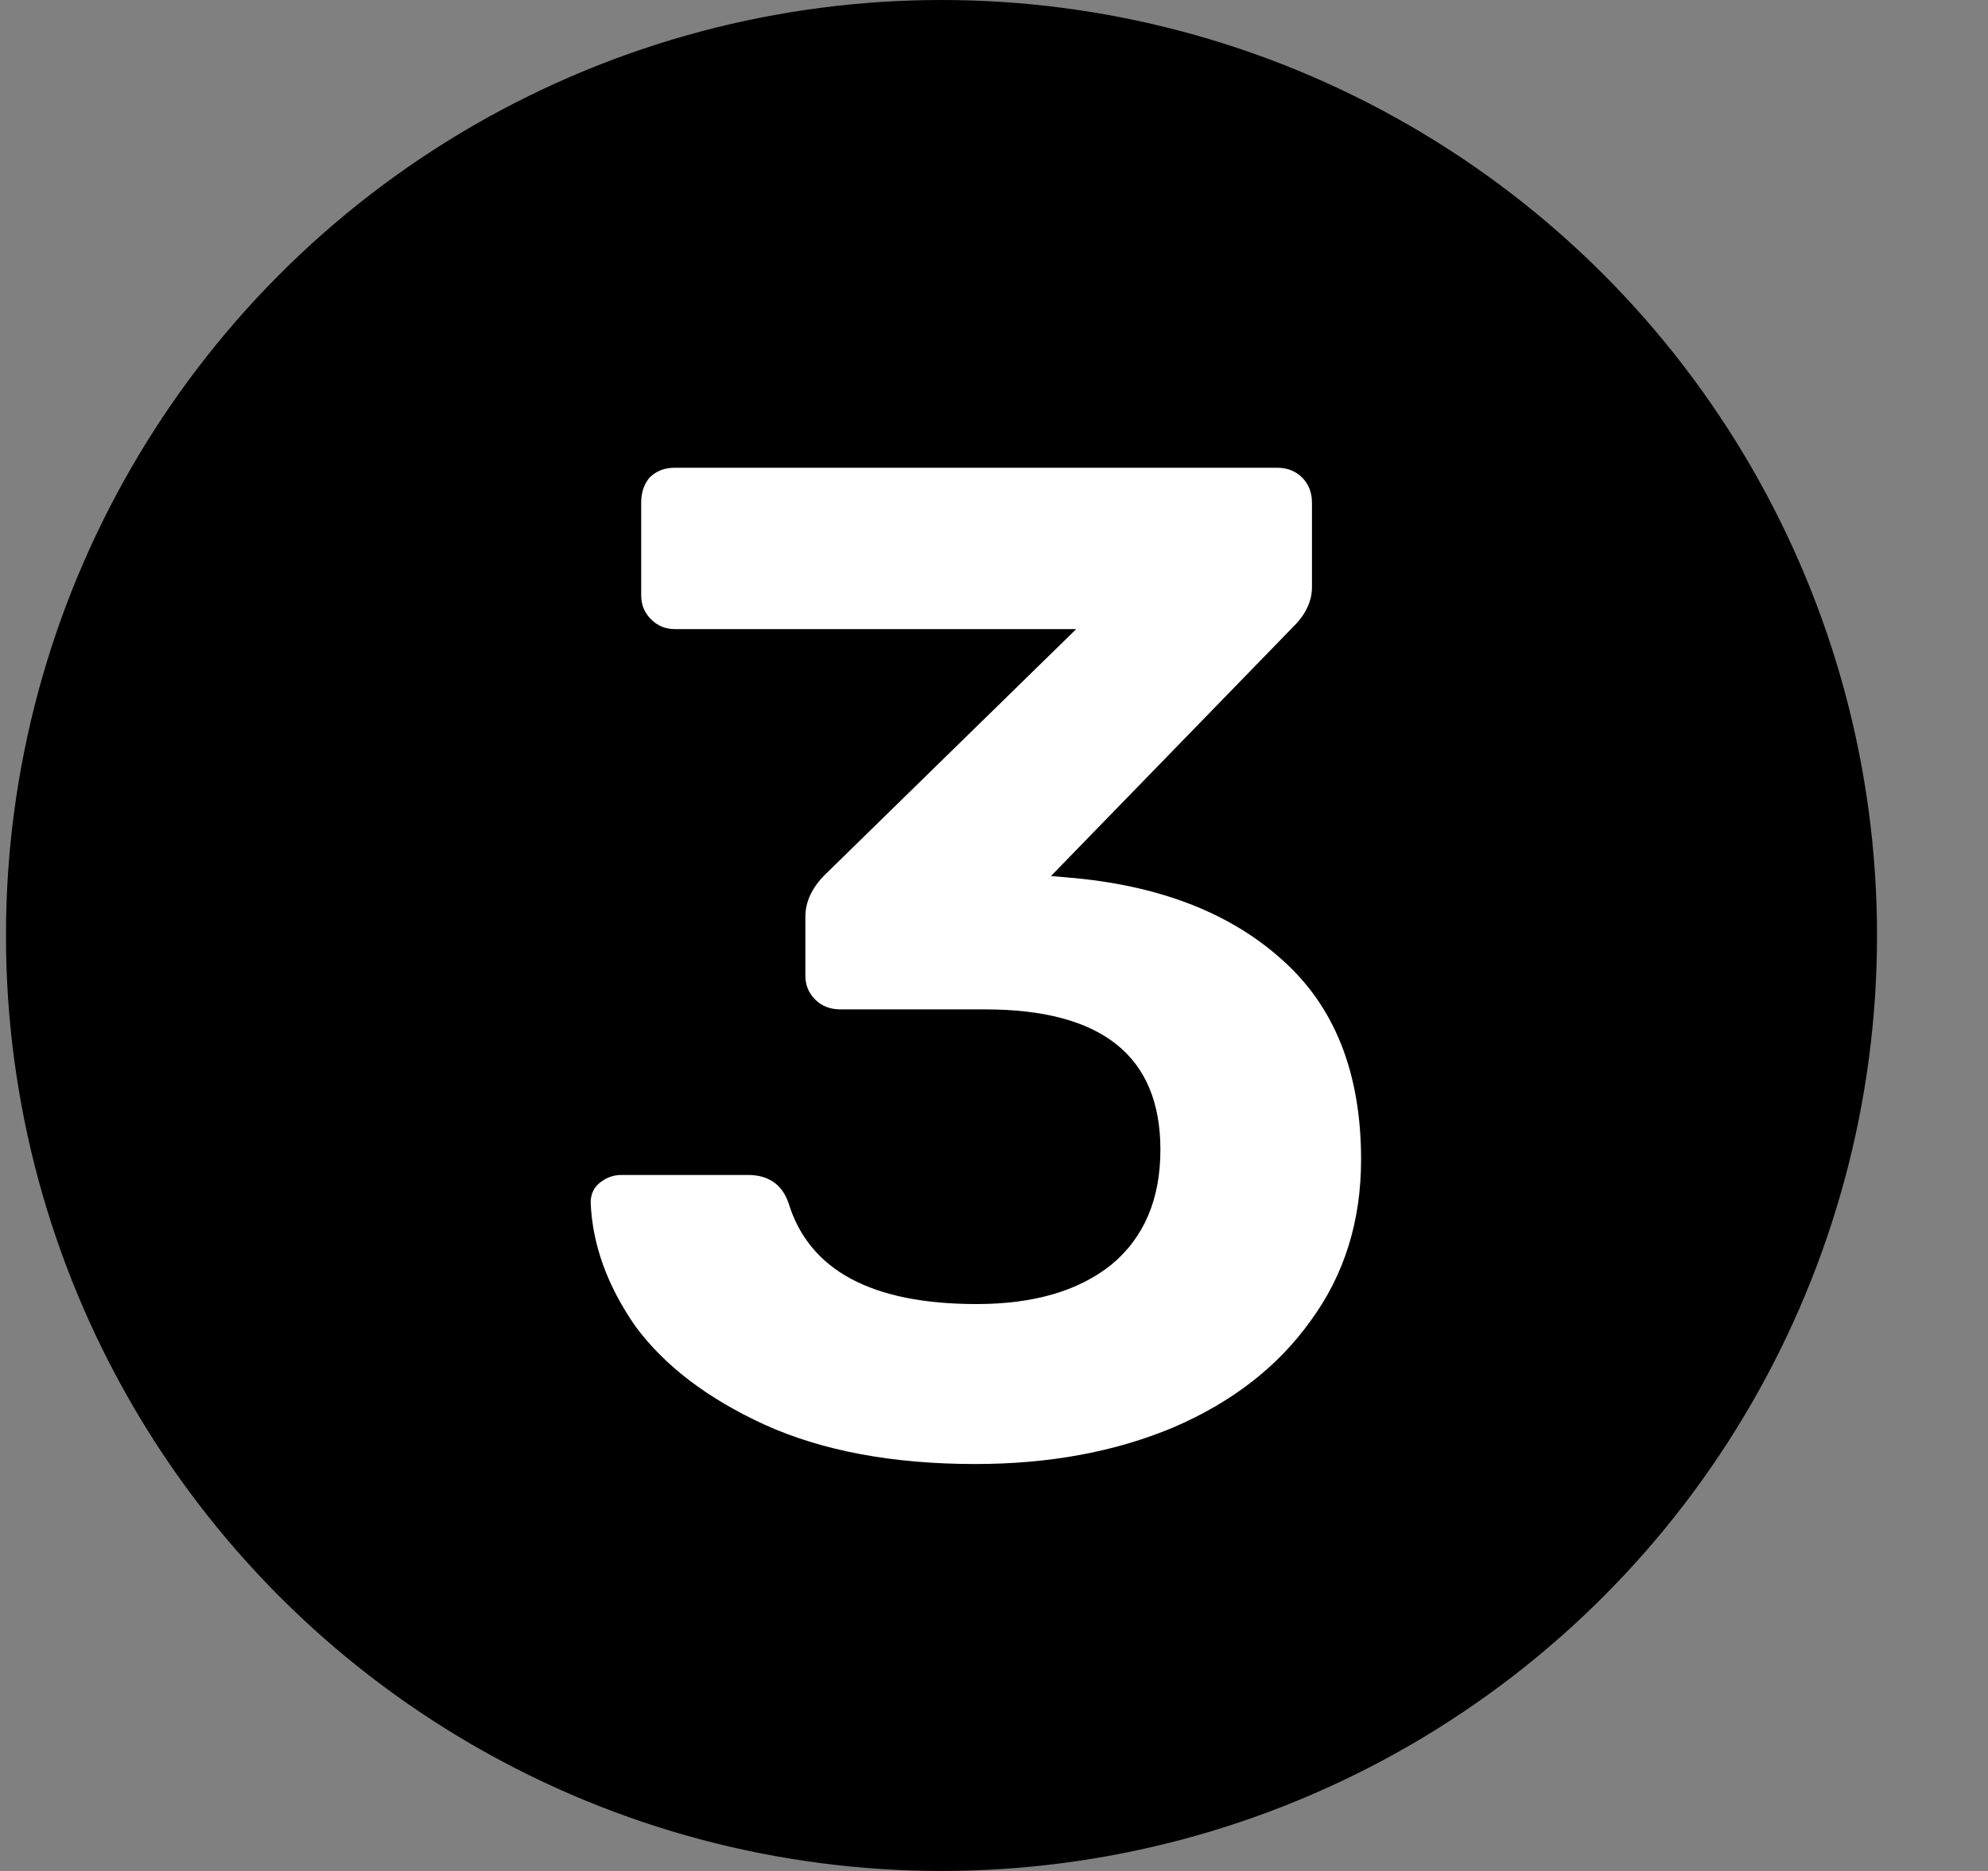 <svg width="17" height="16" viewBox="0 0 17 16" fill="none" xmlns="http://www.w3.org/2000/svg">
<rect x="0" y="0" width="17" height="16" fill="#808080" stroke="none"/>
<circle cx="8.051" cy="8" r="8" fill="black"/>
<path d="M8.339 12.52C7.635 12.52 7.035 12.408 6.539 12.184C6.051 11.96 5.683 11.68 5.435 11.344C5.195 11 5.067 10.648 5.051 10.288C5.051 10.216 5.075 10.16 5.123 10.12C5.179 10.072 5.243 10.048 5.315 10.048H6.395C6.571 10.048 6.687 10.128 6.743 10.288C6.919 10.864 7.455 11.152 8.351 11.152C8.839 11.152 9.223 11.04 9.503 10.816C9.783 10.584 9.923 10.256 9.923 9.832C9.923 9.032 9.423 8.632 8.423 8.632H7.187C7.099 8.632 7.027 8.604 6.971 8.548C6.915 8.492 6.887 8.424 6.887 8.344V7.84C6.887 7.712 6.943 7.592 7.055 7.48L9.203 5.38H5.771C5.691 5.38 5.623 5.352 5.567 5.296C5.511 5.24 5.483 5.172 5.483 5.092V4.3C5.483 4.212 5.507 4.14 5.555 4.084C5.611 4.028 5.683 4 5.771 4H10.919C11.007 4 11.079 4.028 11.135 4.084C11.191 4.14 11.219 4.212 11.219 4.3V5.02C11.219 5.14 11.167 5.252 11.063 5.356L8.987 7.492L9.131 7.504C9.899 7.568 10.507 7.8 10.955 8.2C11.411 8.6 11.639 9.172 11.639 9.916C11.639 10.444 11.495 10.904 11.207 11.296C10.927 11.688 10.535 11.992 10.031 12.208C9.535 12.416 8.971 12.52 8.339 12.52Z" fill="white"/>
</svg>
